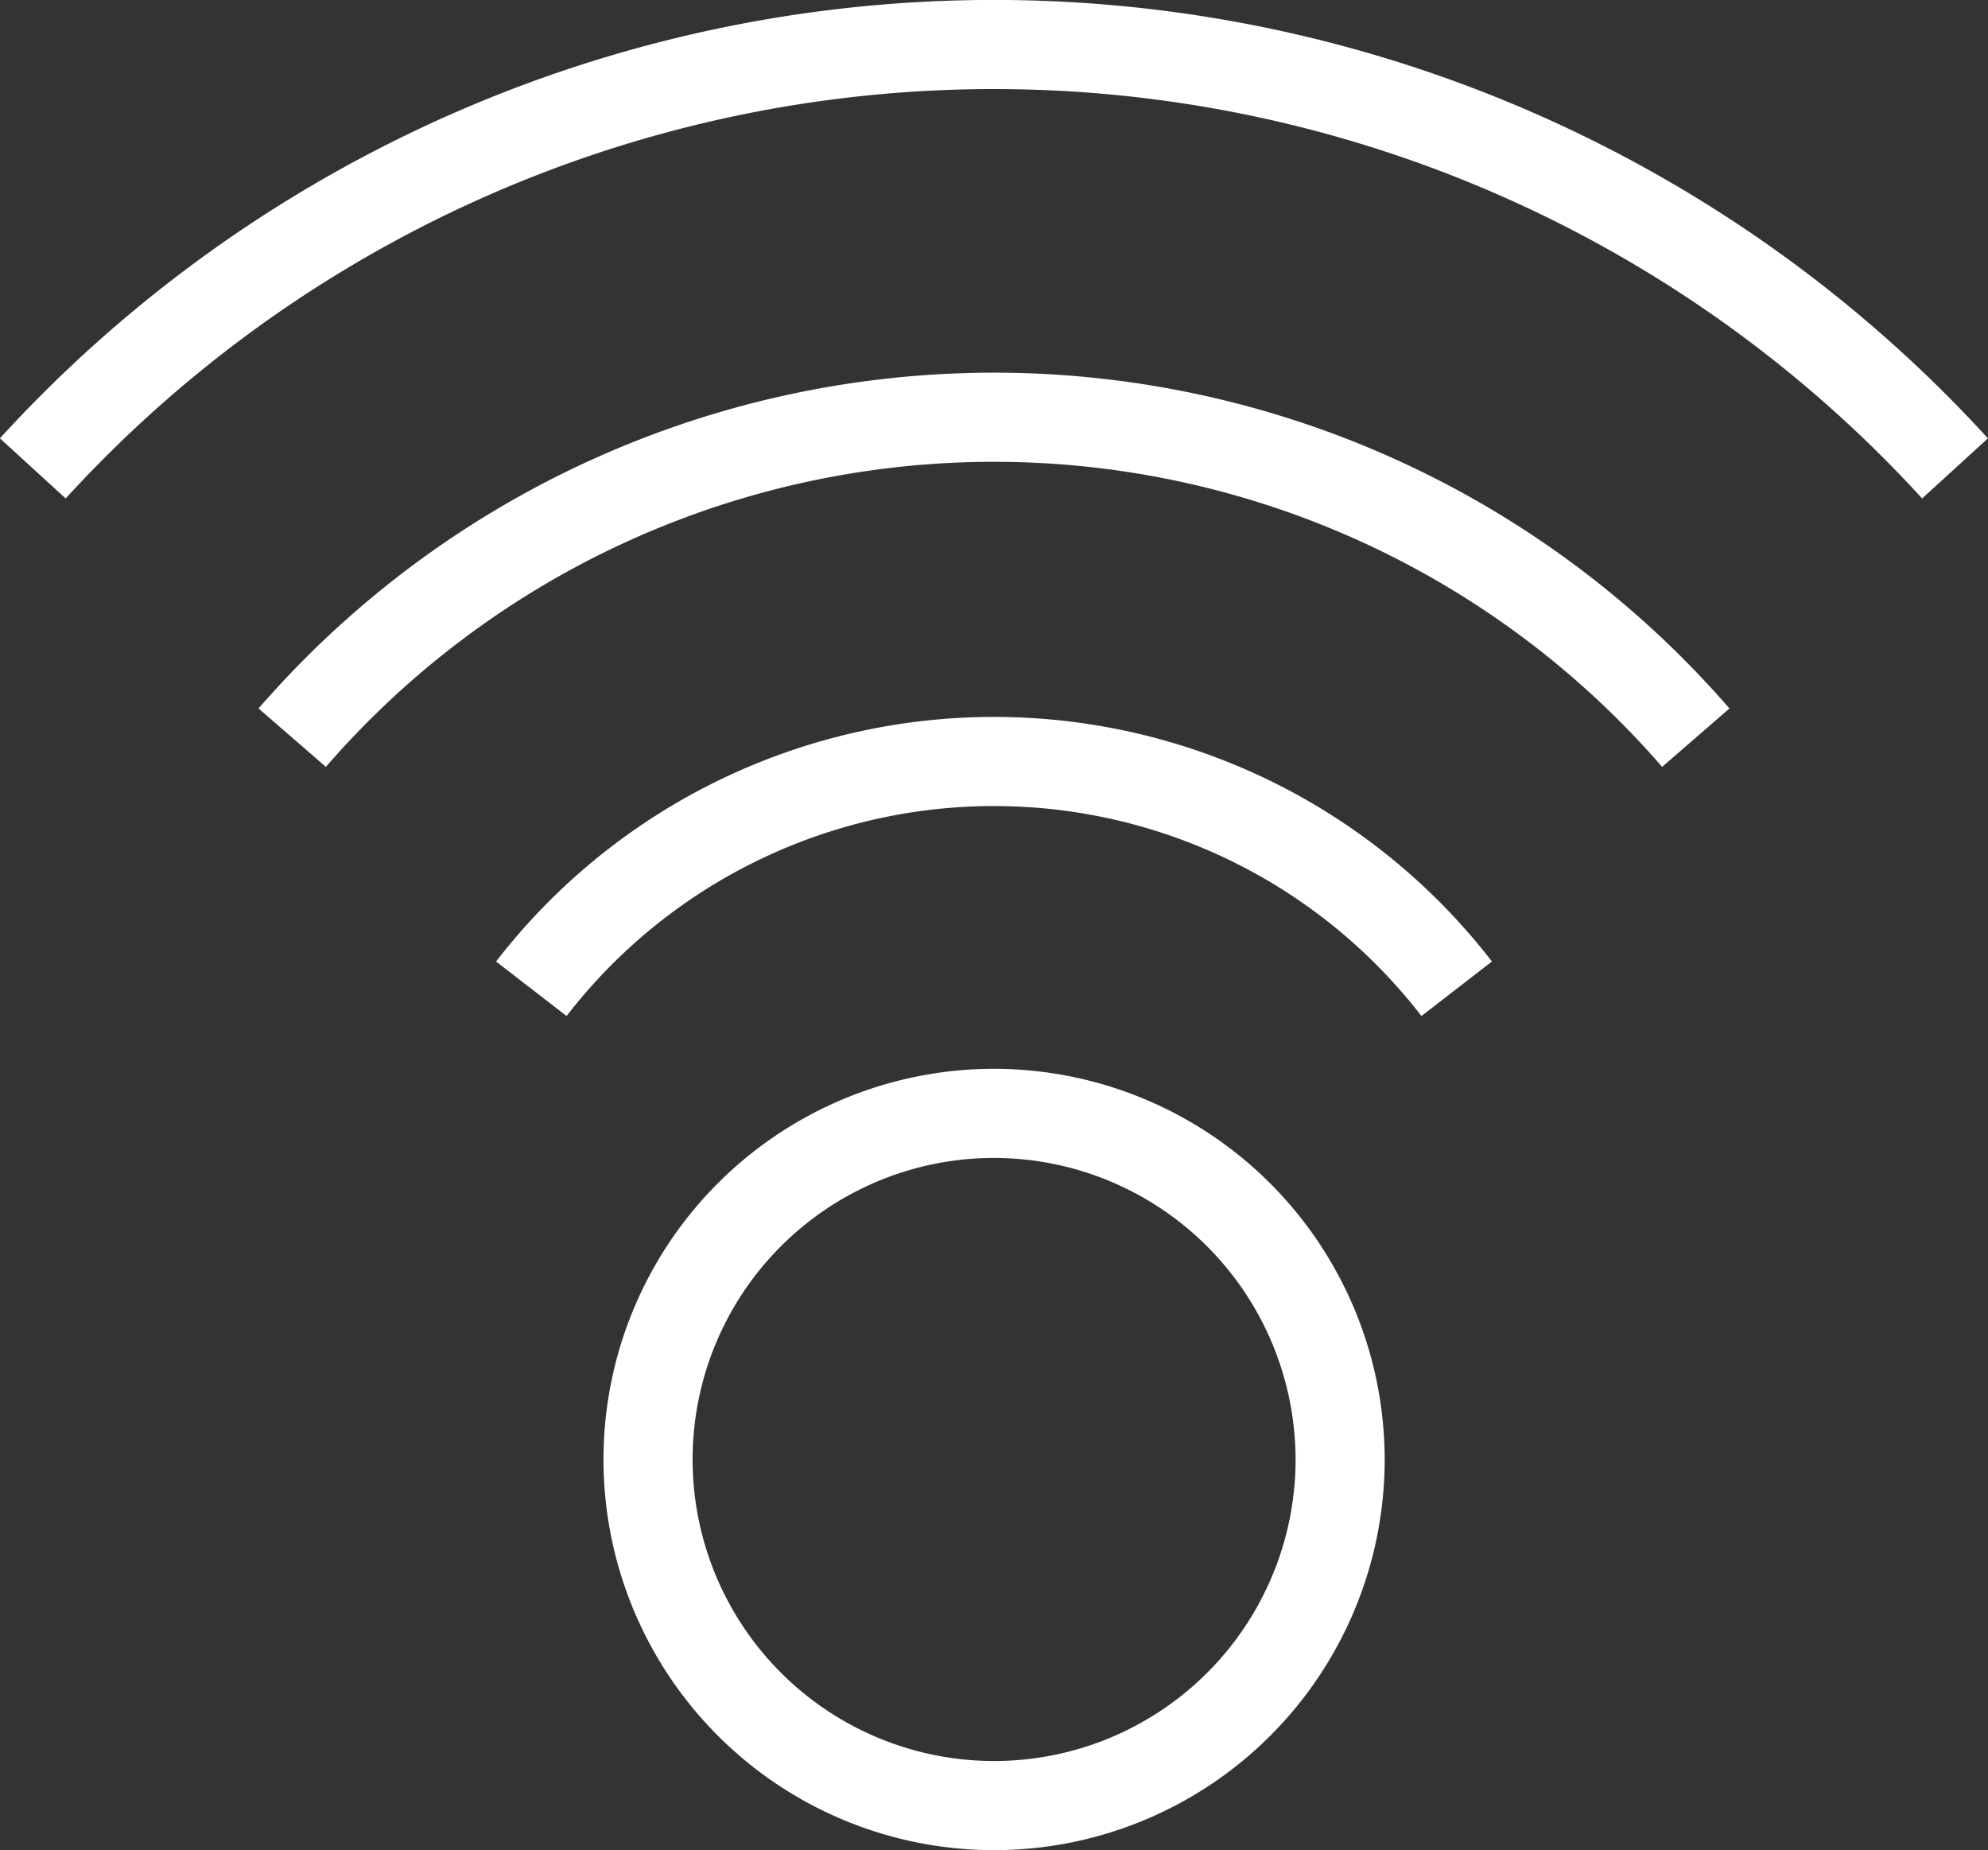 <svg id="Layer_1" data-name="Layer 1" xmlns="http://www.w3.org/2000/svg" viewBox="0 0 223.08 207.56"><rect x="0" y="0" width="223.08" height="207.56" fill="#333333" stroke="none"/><defs><style>.cls-1{fill:none;stroke:#fff;stroke-miterlimit:10;stroke-width:10px;}</style></defs><path class="cls-1" d="M116.16,131.15A38.83,38.83,0,1,0,155,170,38.88,38.88,0,0,0,116.16,131.15Z" transform="translate(-4.62 -6.24)"/><path class="cls-1" d="M224,58.79a146.07,146.07,0,0,0-215.7,0" transform="translate(-4.62 -6.24)"/><path class="cls-1" d="M168.08,117.17a65.61,65.61,0,0,0-103.84,0" transform="translate(-4.62 -6.24)"/><path class="cls-1" d="M194.91,89a104.23,104.23,0,0,0-157.5,0" transform="translate(-4.62 -6.24)"/></svg>